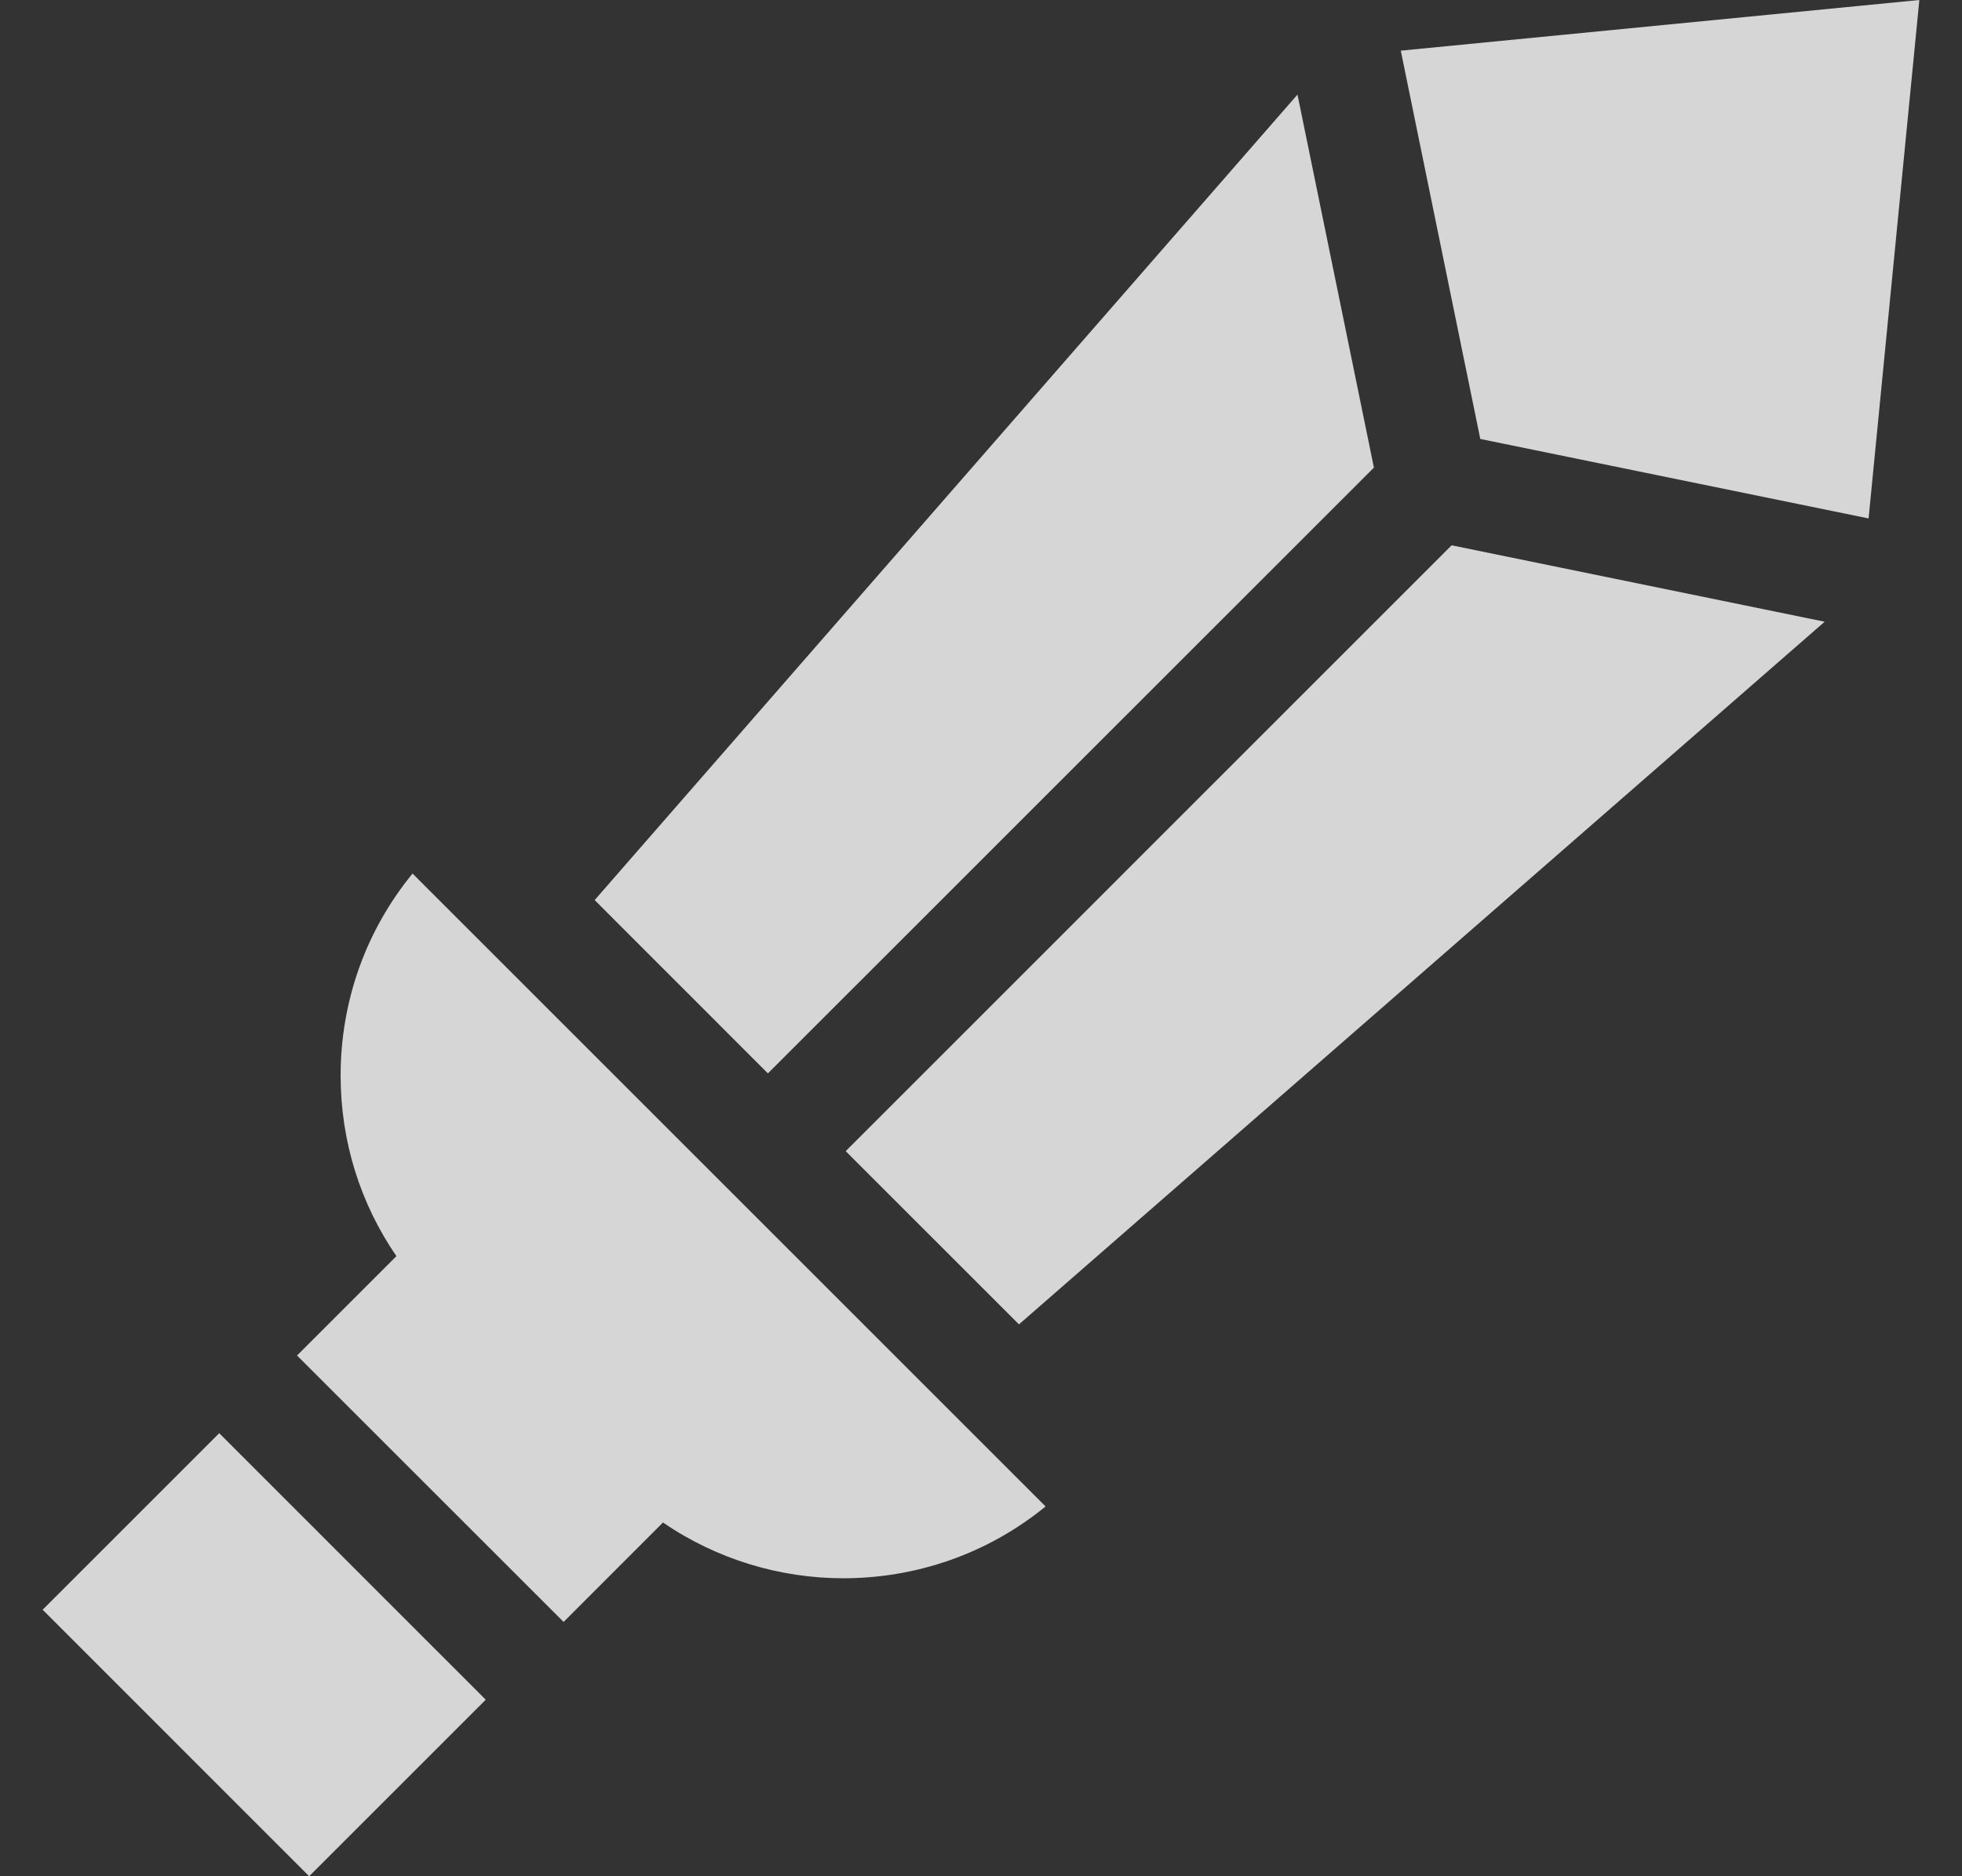 <svg width="23" height="22" viewBox="0 0 23 22" fill="none" xmlns="http://www.w3.org/2000/svg">
<rect x="0" y="0" width="23" height="22" fill="#333333" stroke="none"/>
<g opacity="0.8" clip-path="url(#clip0_374_8234)">
<path d="M17.353 5.147L21.905 6.079L22.5 0L16.421 0.594L17.353 5.147Z" fill="white"/>
<path d="M17.017 6.394L9.914 13.498L11.945 15.529L21.39 7.29L17.017 6.394Z" fill="white"/>
<path d="M0.5 18.875L2.57 16.805L5.694 19.93L3.624 22L0.5 18.875Z" fill="white"/>
<path d="M4.836 10.243C4.29 10.91 3.993 11.738 3.993 12.612C3.993 13.379 4.222 14.11 4.647 14.729L3.482 15.894L6.607 19.018L7.772 17.852C8.408 18.288 9.148 18.506 9.888 18.506C10.729 18.506 11.57 18.226 12.257 17.664L4.836 10.243Z" fill="white"/>
<path d="M9.002 12.586L16.106 5.483L15.21 1.109L6.971 10.554L9.002 12.586Z" fill="white"/>
</g>
<defs>
<clipPath id="clip0_374_8234">
<rect width="22" height="22" fill="white" transform="translate(0.5)"/>
</clipPath>
</defs>
</svg>
